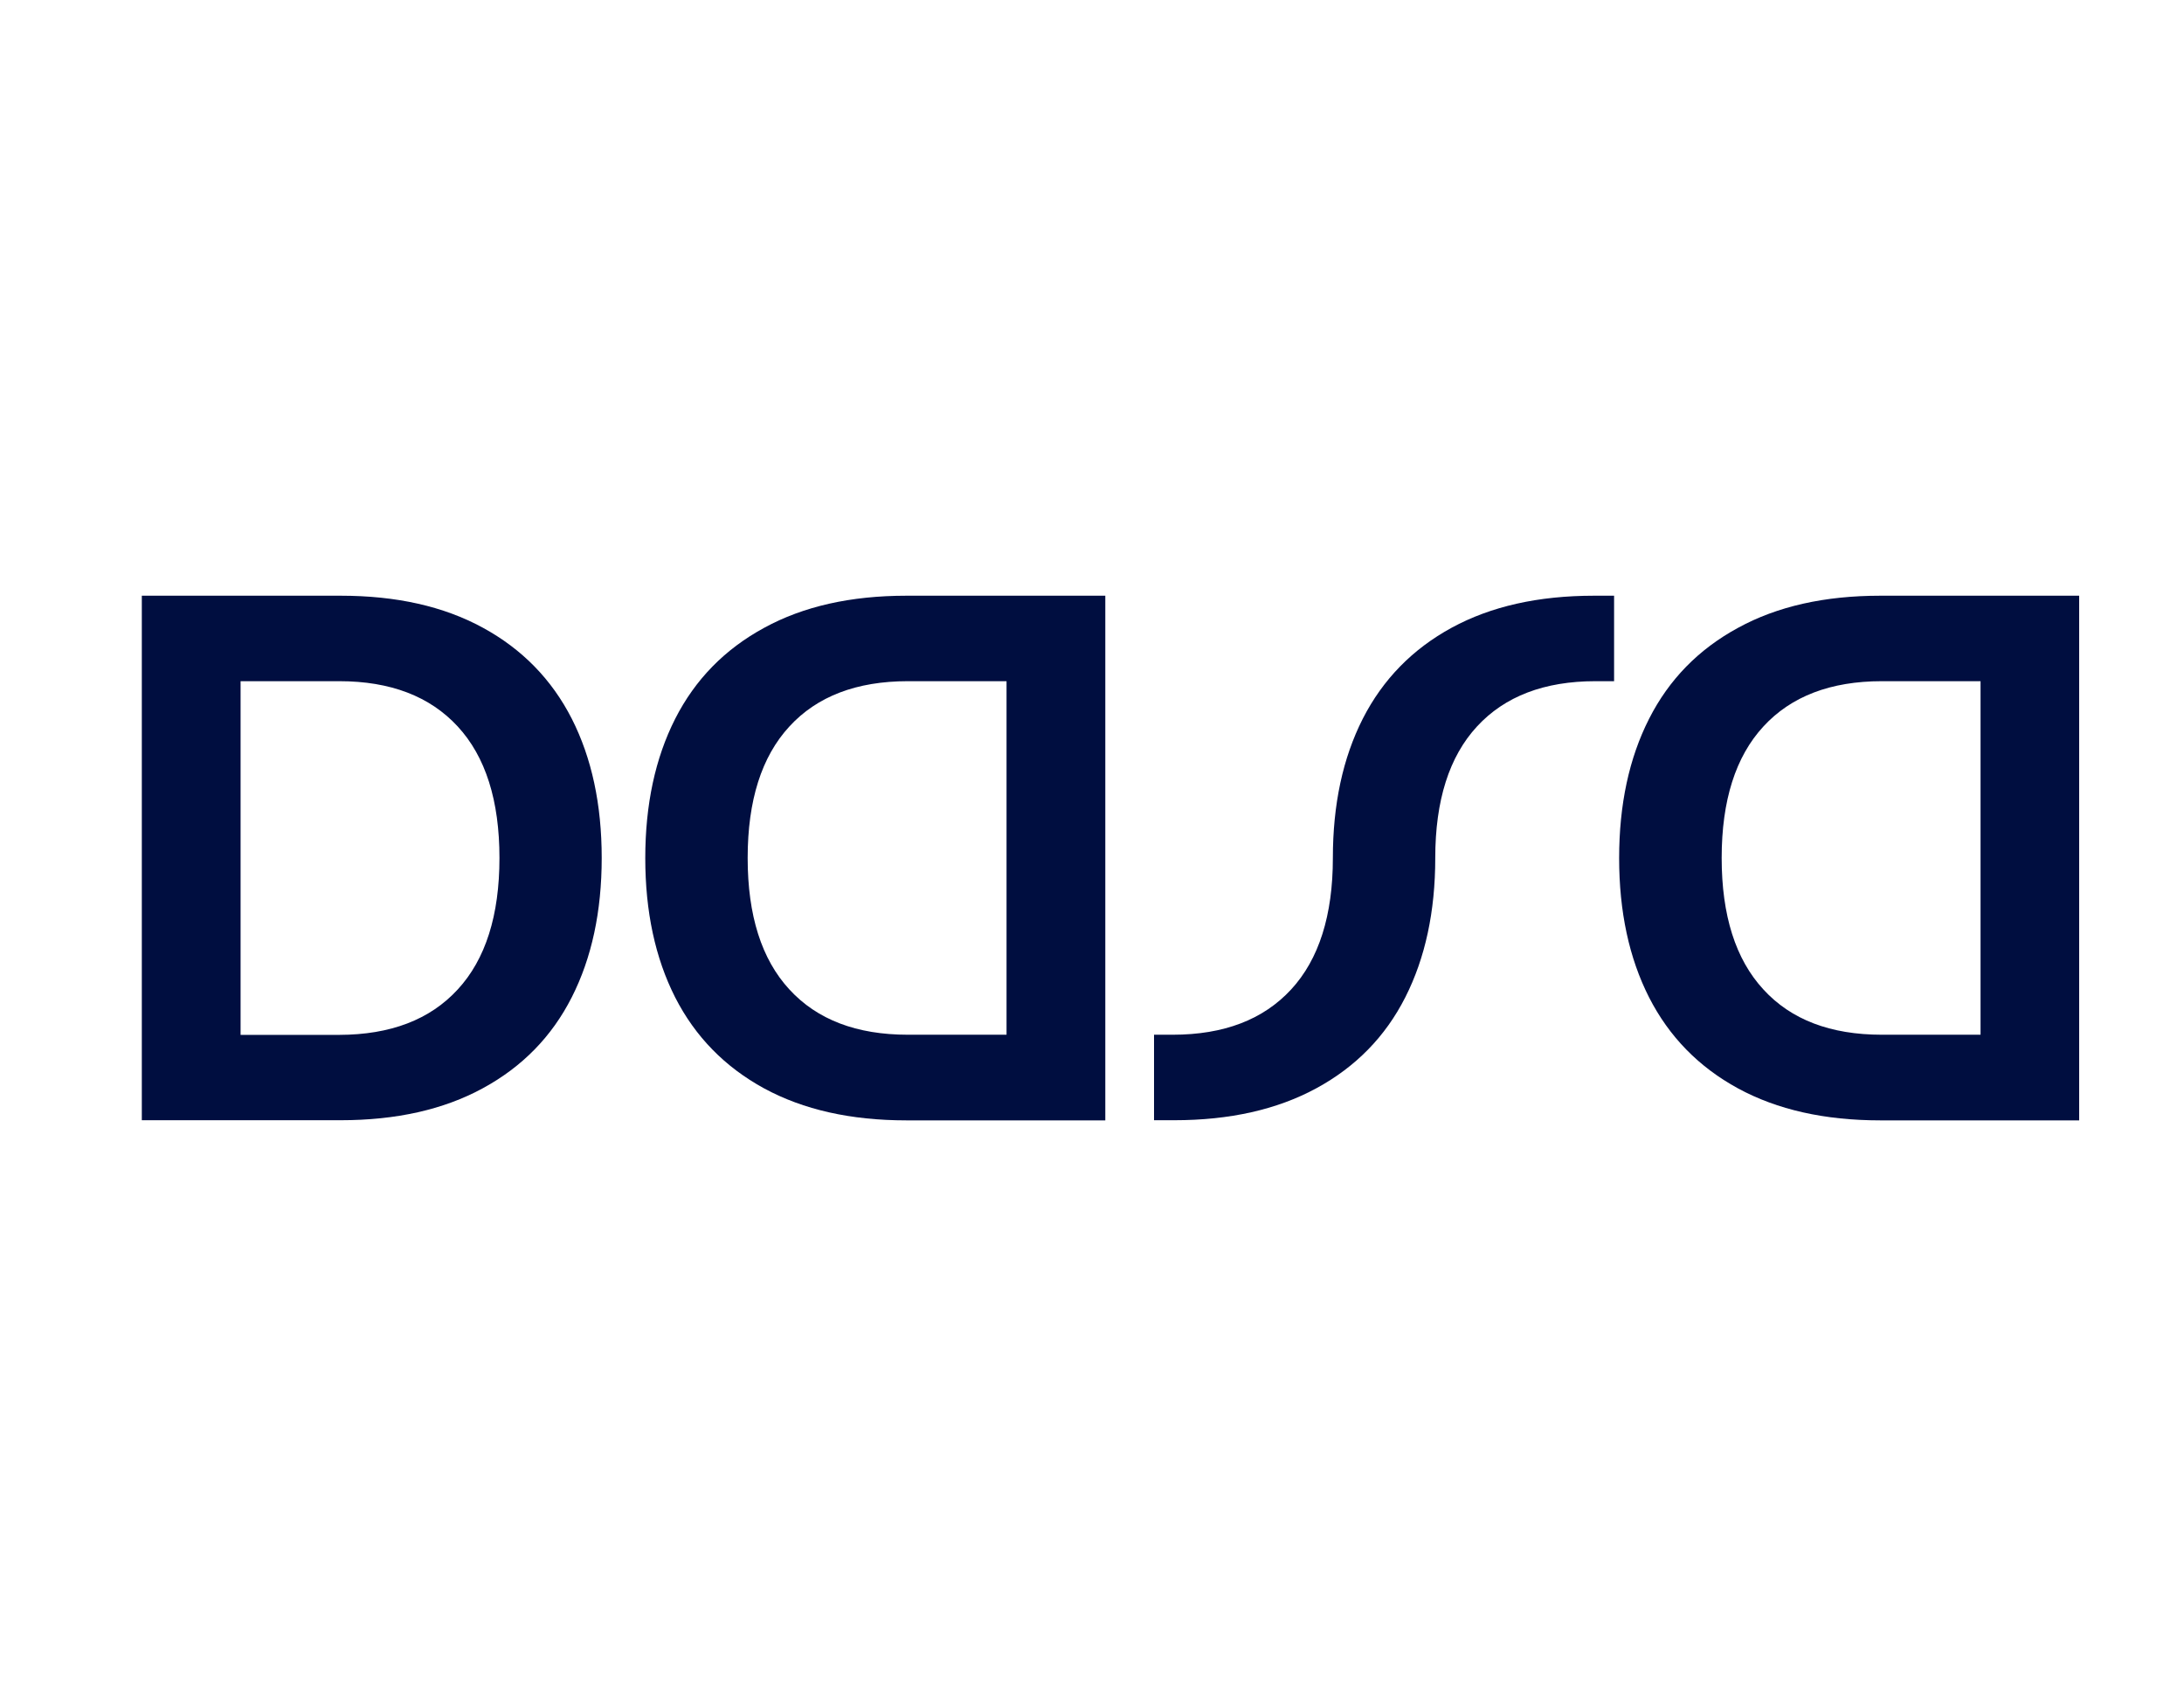 <svg width="77" height="60" viewBox="0 0 77 60" fill="none" xmlns="http://www.w3.org/2000/svg">
<path d="M17.024 22.128C18.406 22.881 19.451 23.949 20.159 25.336C20.863 26.723 21.214 28.359 21.214 30.245C21.214 32.131 20.863 33.767 20.159 35.154C19.456 36.541 18.411 37.609 17.024 38.362C15.643 39.115 13.969 39.49 12.008 39.49H5V21H12.013C13.974 21 15.643 21.374 17.024 22.128ZM16.138 34.88C17.119 33.817 17.609 32.27 17.609 30.245C17.609 28.219 17.119 26.673 16.138 25.61C15.158 24.547 13.766 24.013 11.963 24.013H8.482V36.481H11.963C13.766 36.476 15.158 35.947 16.138 34.88Z" fill="#000E40"/>
<path d="M31.956 21H38.969V39.495H31.956C29.995 39.495 28.326 39.12 26.939 38.367C25.558 37.614 24.513 36.546 23.804 35.159C23.101 33.772 22.75 32.136 22.75 30.25C22.75 28.364 23.101 26.727 23.804 25.34C24.508 23.954 25.553 22.886 26.939 22.133C28.326 21.374 29.995 21 31.956 21ZM32.006 36.476H35.487V24.013H32.006C30.203 24.013 28.806 24.547 27.831 25.61C26.85 26.673 26.36 28.219 26.36 30.245C26.36 32.27 26.85 33.817 27.831 34.88C28.811 35.947 30.203 36.476 32.006 36.476Z" fill="#000E40"/>
<path d="M66.291 21H73.304V39.495H66.291C64.33 39.495 62.661 39.12 61.275 38.367C59.893 37.614 58.848 36.546 58.14 35.159C57.436 33.772 57.085 32.136 57.085 30.25C57.085 28.364 57.436 26.727 58.14 25.34C58.843 23.954 59.888 22.886 61.275 22.133C62.661 21.374 64.33 21 66.291 21ZM66.346 36.476H69.827V24.013H66.346C64.543 24.013 63.147 24.547 62.171 25.61C61.19 26.673 60.7 28.219 60.7 30.245C60.7 32.27 61.19 33.817 62.171 34.88C63.147 35.947 64.538 36.476 66.346 36.476Z" fill="#000E40"/>
<path d="M49.547 35.154C50.25 33.767 50.602 32.131 50.602 30.245C50.602 28.219 51.092 26.673 52.073 25.61C53.053 24.547 54.445 24.013 56.248 24.013H56.907V21H56.198C54.237 21 52.568 21.374 51.181 22.128C49.8 22.881 48.755 23.949 48.047 25.336C47.343 26.723 46.992 28.359 46.992 30.245C46.992 32.27 46.501 33.817 45.521 34.88C44.54 35.943 43.149 36.476 41.346 36.476H40.687V39.49H41.395C43.357 39.49 45.026 39.115 46.412 38.362C47.799 37.609 48.844 36.541 49.547 35.154Z" fill="#000E40"/>
</svg>
